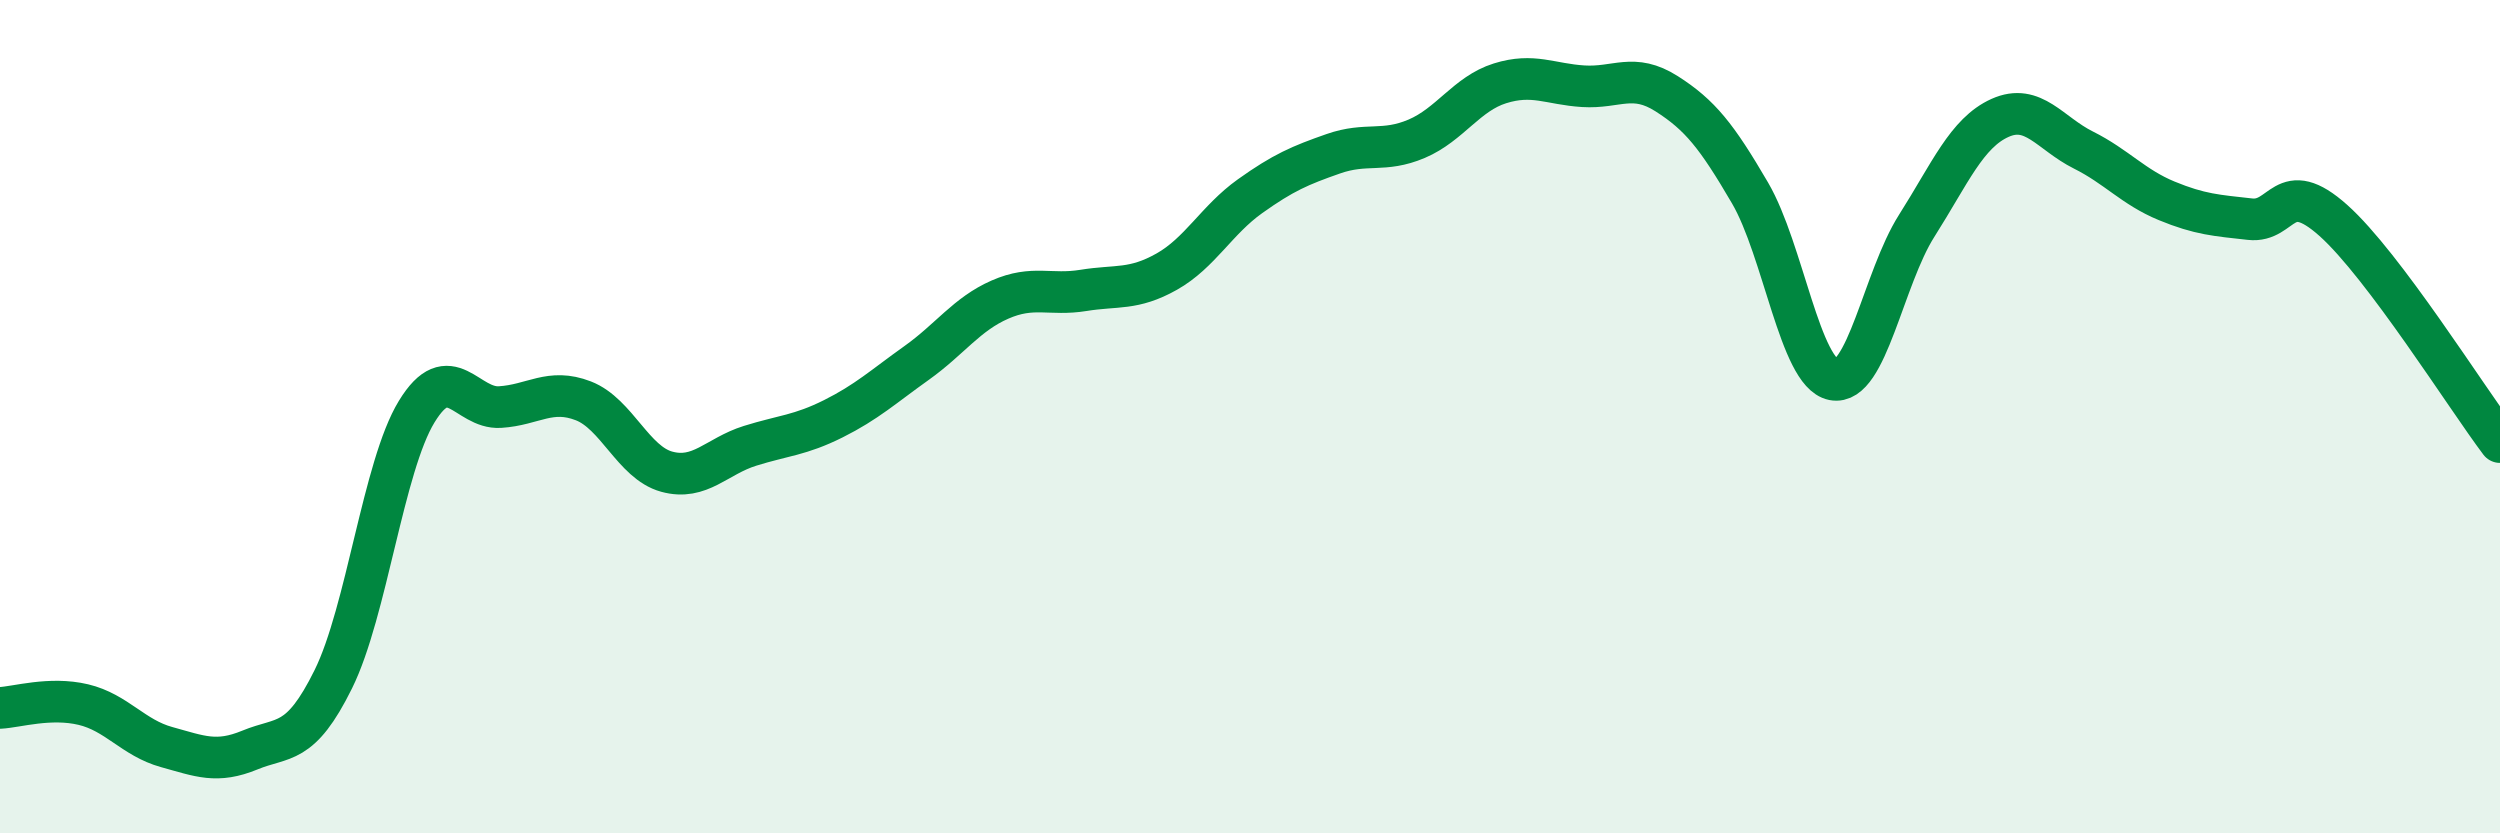 
    <svg width="60" height="20" viewBox="0 0 60 20" xmlns="http://www.w3.org/2000/svg">
      <path
        d="M 0,16.99 C 0.4,16.97 1.2,16.72 2,16.91 C 2.8,17.1 3.2,17.71 4,17.93 C 4.8,18.15 5.2,18.33 6,18 C 6.8,17.67 7.2,17.92 8,16.3 C 8.8,14.68 9.2,11.19 10,9.88 C 10.8,8.57 11.2,9.82 12,9.77 C 12.8,9.72 13.2,9.31 14,9.62 C 14.8,9.93 15.2,11.1 16,11.32 C 16.8,11.54 17.2,10.95 18,10.7 C 18.8,10.45 19.2,10.45 20,10.05 C 20.8,9.65 21.2,9.28 22,8.71 C 22.8,8.14 23.2,7.54 24,7.19 C 24.8,6.84 25.2,7.1 26,6.97 C 26.8,6.84 27.2,6.97 28,6.52 C 28.8,6.07 29.2,5.28 30,4.71 C 30.8,4.14 31.2,3.97 32,3.69 C 32.8,3.41 33.2,3.67 34,3.33 C 34.8,2.99 35.2,2.25 36,2 C 36.8,1.75 37.2,2.02 38,2.07 C 38.8,2.12 39.2,1.74 40,2.25 C 40.8,2.76 41.2,3.26 42,4.63 C 42.8,6 43.2,8.95 44,9.11 C 44.8,9.27 45.2,6.68 46,5.42 C 46.8,4.16 47.2,3.19 48,2.83 C 48.8,2.47 49.2,3.2 50,3.6 C 50.8,4 51.2,4.49 52,4.82 C 52.8,5.15 53.2,5.17 54,5.26 C 54.8,5.35 54.8,4.22 56,5.29 C 57.2,6.36 59.2,9.55 60,10.61L60 20L0 20Z"
        fill="#008740"
        opacity="0.1"
        stroke-linecap="round"
        stroke-linejoin="round"
      />
      <path
        d="M 0,16.99 C 0.4,16.97 1.2,16.72 2,16.91 C 2.8,17.1 3.2,17.71 4,17.93 C 4.8,18.15 5.2,18.33 6,18 C 6.8,17.67 7.2,17.92 8,16.3 C 8.8,14.68 9.2,11.19 10,9.88 C 10.8,8.57 11.2,9.82 12,9.77 C 12.8,9.72 13.2,9.31 14,9.62 C 14.8,9.93 15.2,11.1 16,11.32 C 16.8,11.54 17.2,10.95 18,10.7 C 18.8,10.45 19.2,10.45 20,10.05 C 20.8,9.65 21.2,9.28 22,8.71 C 22.8,8.14 23.2,7.54 24,7.19 C 24.8,6.84 25.2,7.1 26,6.97 C 26.8,6.84 27.2,6.97 28,6.52 C 28.8,6.07 29.2,5.28 30,4.71 C 30.8,4.14 31.2,3.97 32,3.69 C 32.8,3.41 33.2,3.67 34,3.33 C 34.8,2.99 35.2,2.25 36,2 C 36.8,1.75 37.2,2.02 38,2.07 C 38.8,2.12 39.2,1.74 40,2.25 C 40.8,2.76 41.2,3.26 42,4.63 C 42.8,6 43.2,8.95 44,9.11 C 44.8,9.27 45.2,6.68 46,5.42 C 46.8,4.16 47.2,3.19 48,2.83 C 48.8,2.47 49.2,3.2 50,3.6 C 50.8,4 51.2,4.49 52,4.82 C 52.8,5.15 53.2,5.17 54,5.26 C 54.8,5.35 54.8,4.22 56,5.29 C 57.2,6.36 59.2,9.55 60,10.61"
        stroke="#008740"
        stroke-width="1"
        fill="none"
        stroke-linecap="round"
        stroke-linejoin="round"
      />
    </svg>
  